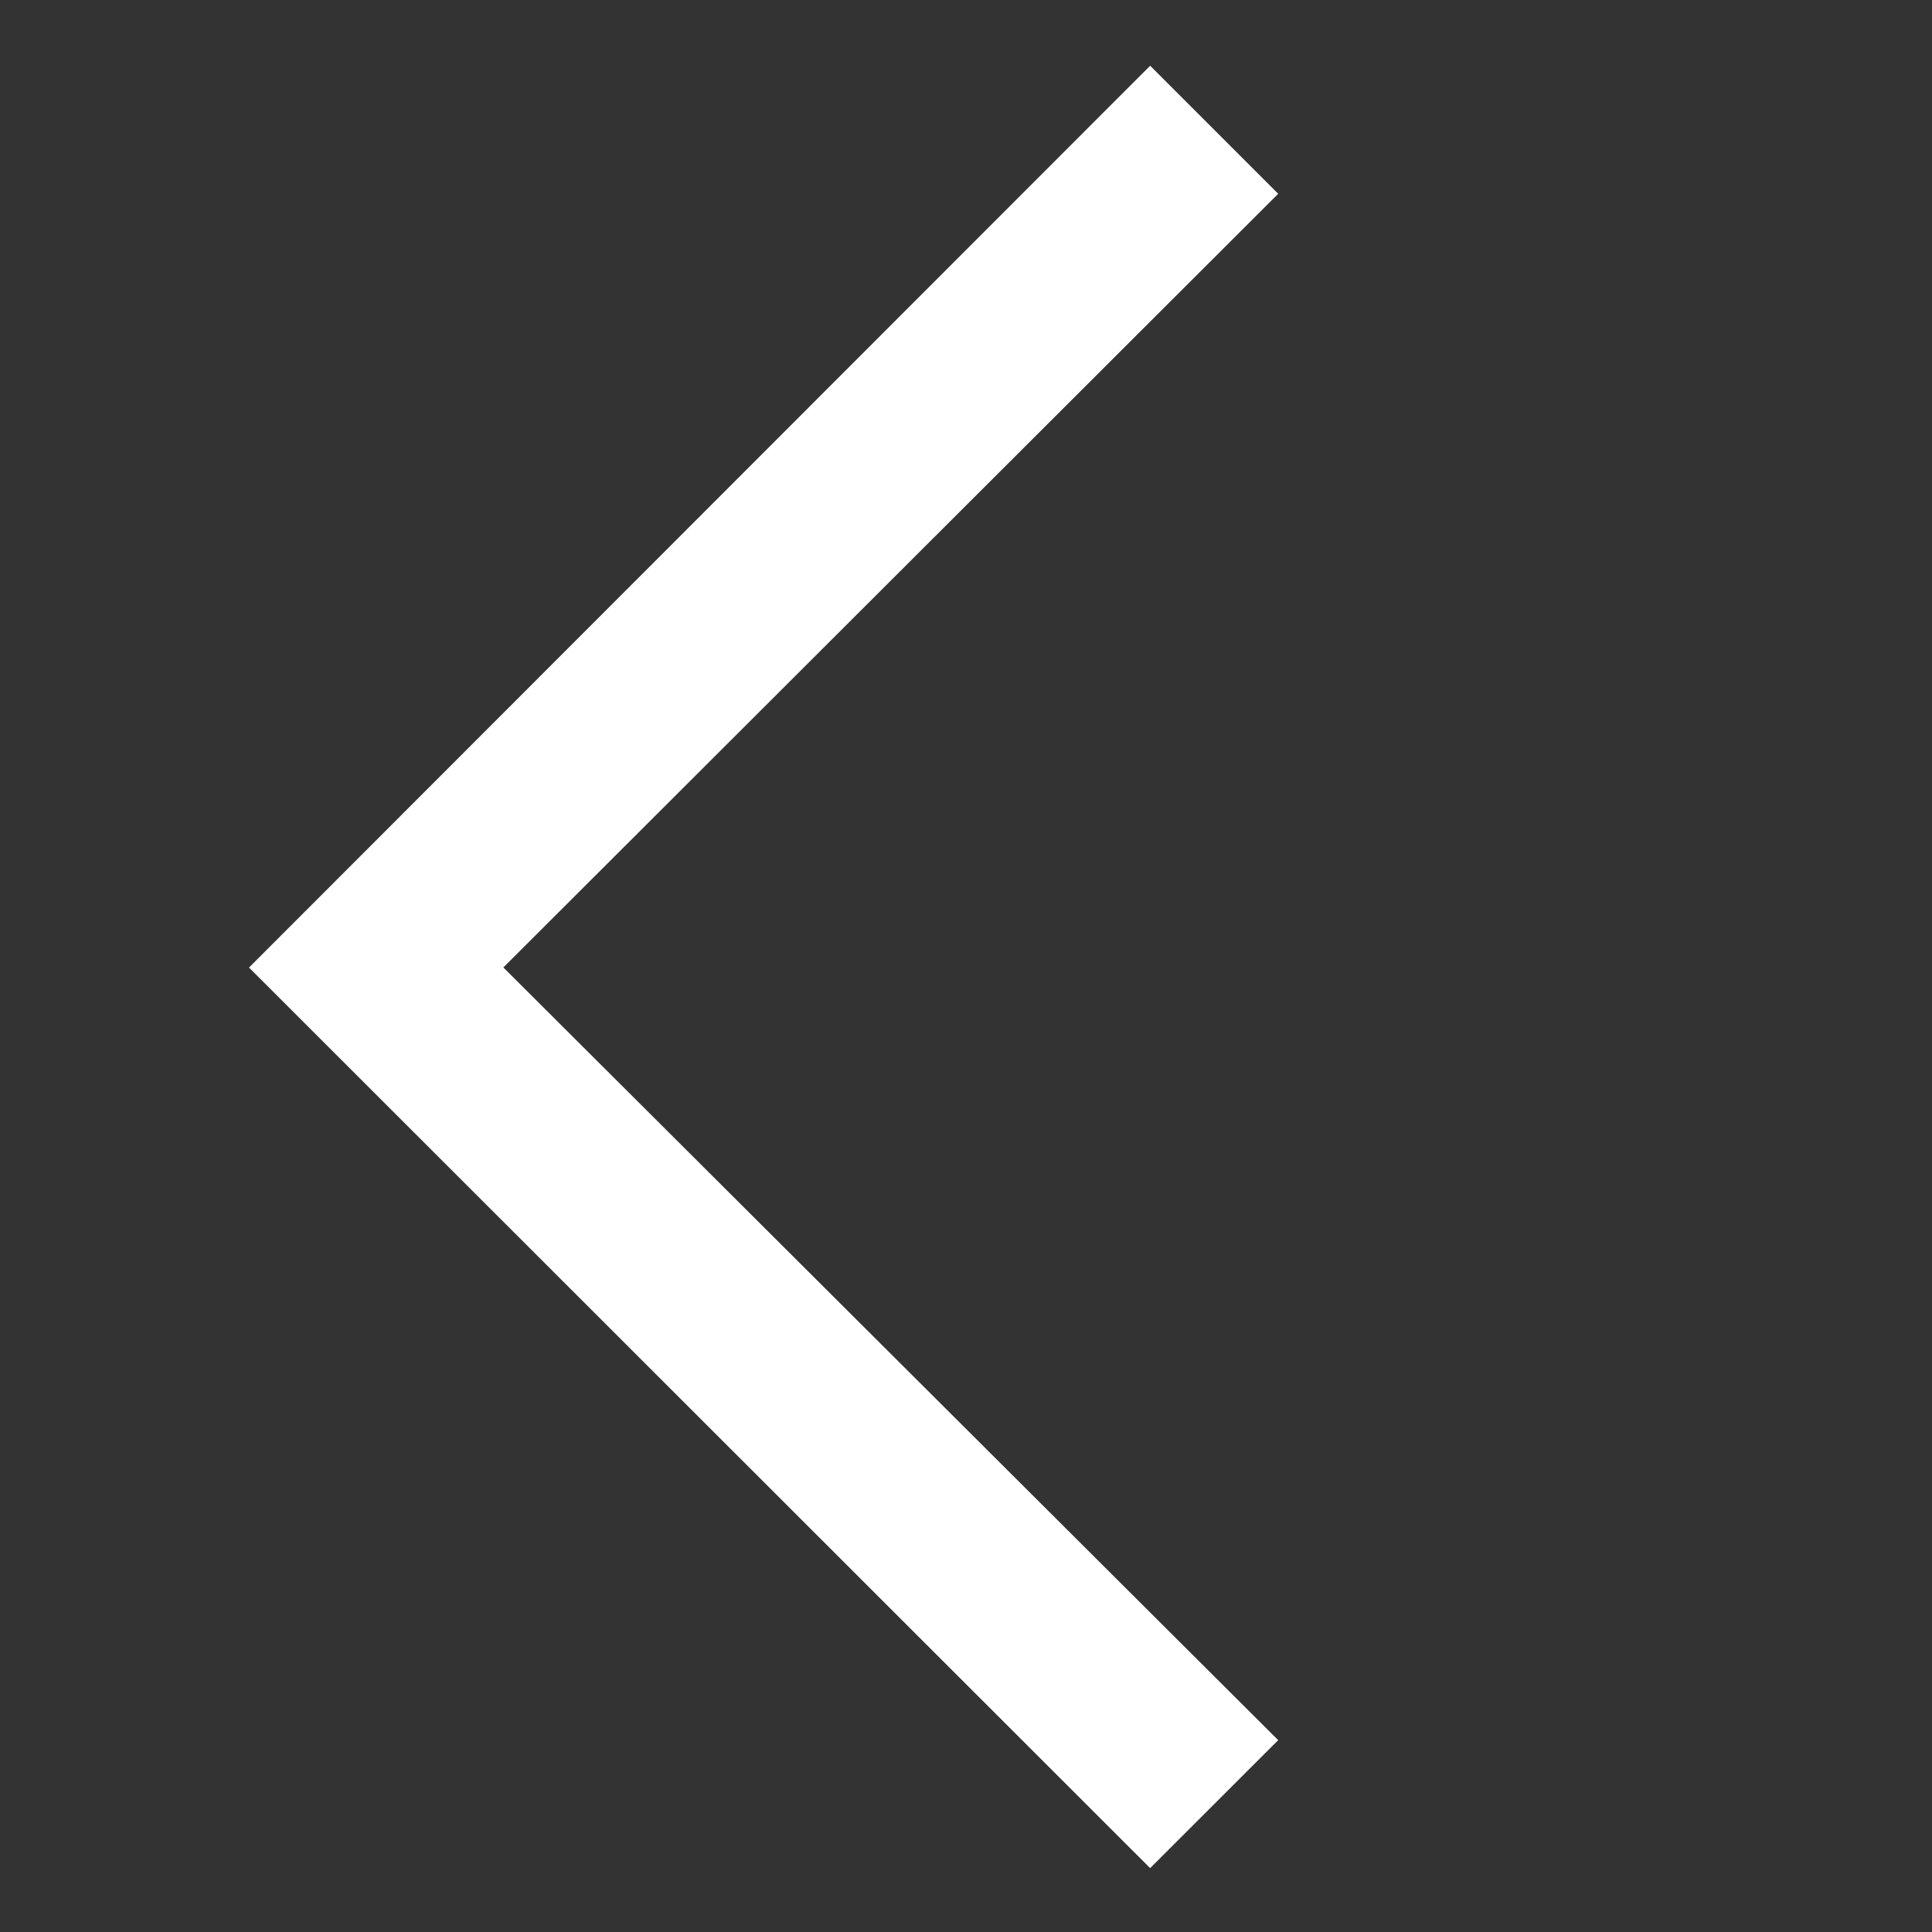 <?xml version="1.0" encoding="utf-8"?>
<!-- Generator: Adobe Illustrator 16.0.0, SVG Export Plug-In . SVG Version: 6.00 Build 0)  -->
<!DOCTYPE svg PUBLIC "-//W3C//DTD SVG 1.1//EN" "http://www.w3.org/Graphics/SVG/1.1/DTD/svg11.dtd">
<svg version="1.1" id="Layer_1" xmlns="http://www.w3.org/2000/svg" xmlns:xlink="http://www.w3.org/1999/xlink" x="0px" y="0px"
	 width="19.84px" height="19.84px" viewBox="0 0 19.84 19.84" enable-background="new 0 0 19.84 19.84" xml:space="preserve">
<rect x="0" y="0" width="19.84" height="19.84" fill="#333333" stroke="none"/>
<g>
	<path fill="#FFFFFF" d="M2.557,9.936l9.254-9.261l1.315,1.315L5.169,9.935l7.957,7.935l-1.315,1.314L2.557,9.936z"/>
</g>
</svg>
